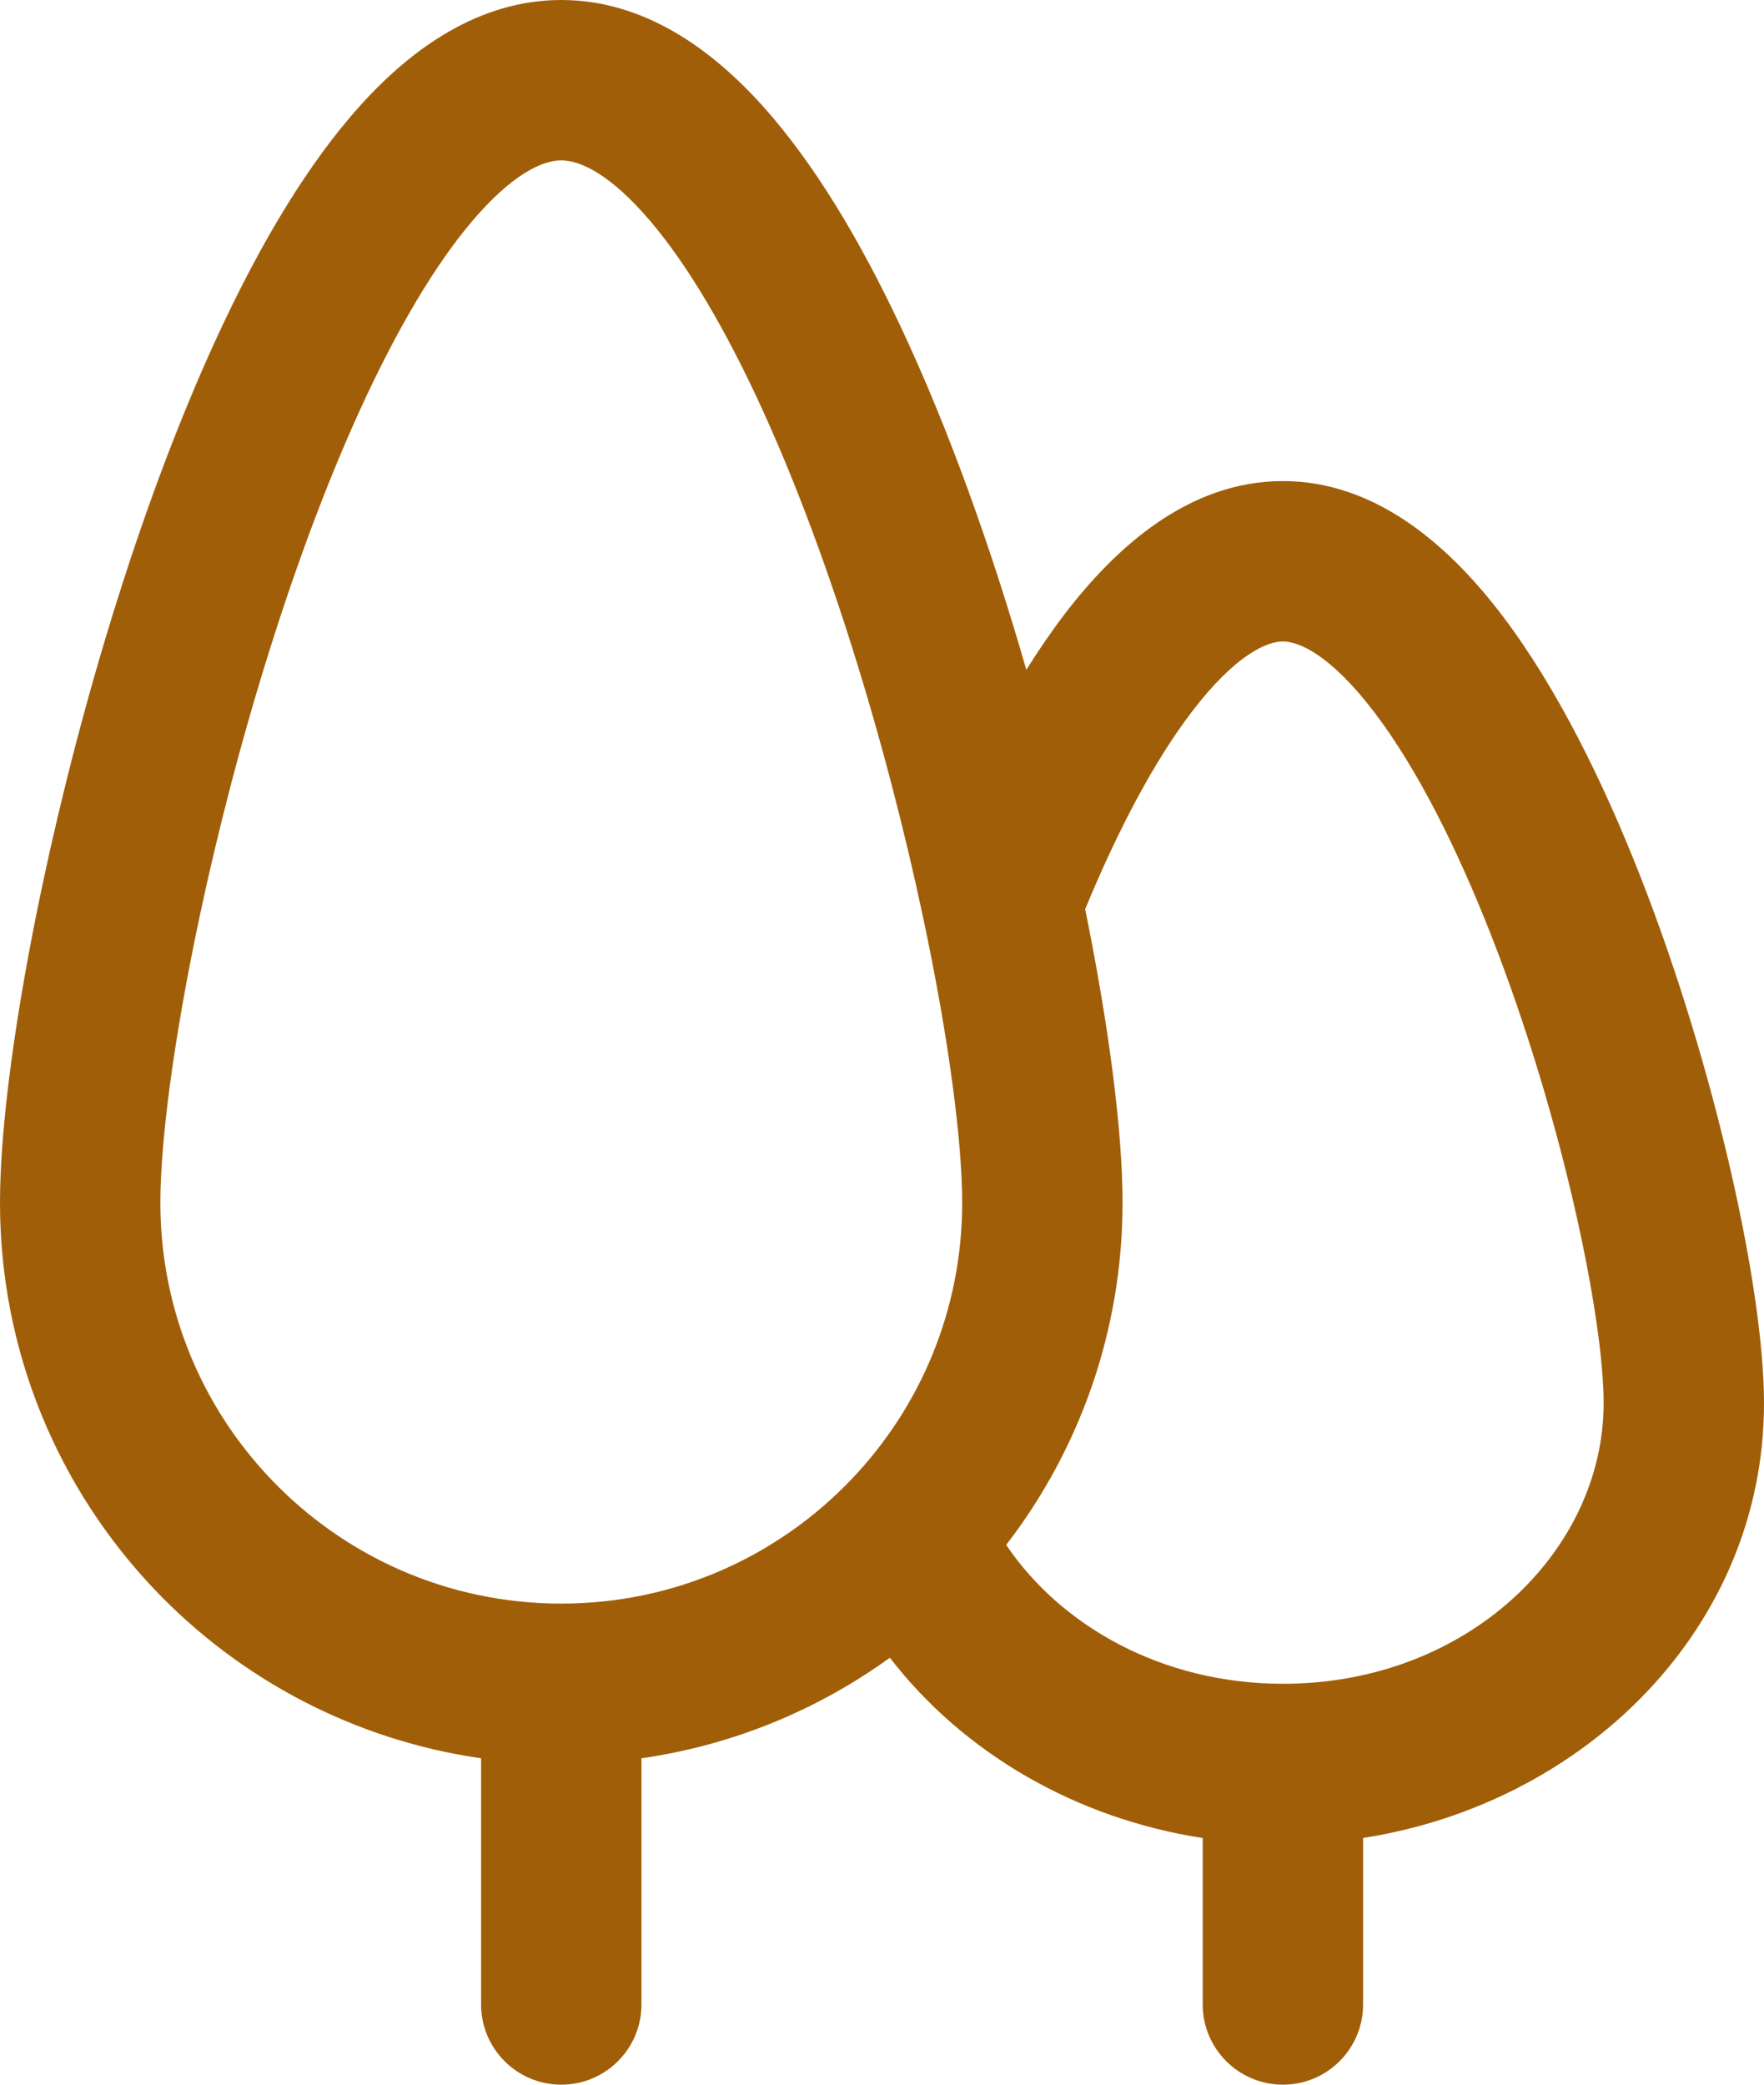 <svg width="22" height="26" viewBox="0 0 22 26" fill="none" xmlns="http://www.w3.org/2000/svg">
<path fill-rule="evenodd" clip-rule="evenodd" d="M9.414 4.905C10.32 6.825 11.06 9.306 11.515 11.453C11.836 12.966 12 14.243 12 15C12 16.338 11.476 17.552 10.619 18.45C9.707 19.406 8.424 20 7 20C5.576 20 4.293 19.406 3.381 18.45C2.524 17.552 2 16.338 2 15C2 14.243 2.164 12.966 2.485 11.453C2.94 9.306 3.68 6.825 4.586 4.905C5.042 3.94 5.515 3.169 5.98 2.654C6.459 2.123 6.801 2 7 2C7.199 2 7.541 2.123 8.02 2.654C8.485 3.169 8.958 3.94 9.414 4.905ZM9.505 1.314C8.869 0.609 8.028 0 7 0C5.972 0 5.131 0.609 4.495 1.314C3.845 2.035 3.273 3.002 2.778 4.051C1.784 6.156 1.004 8.798 0.529 11.038C0.198 12.6 0 14.036 0 15C0 16.872 0.737 18.575 1.934 19.831C2.99 20.938 4.409 21.701 6 21.929V25C6 25.552 6.448 26 7 26C7.552 26 8 25.552 8 25V21.929C9.146 21.765 10.202 21.323 11.098 20.675C12.011 21.859 13.411 22.679 15 22.924V25C15 25.552 15.448 26 16 26C16.552 26 17 25.552 17 25V22.923C19.769 22.492 22 20.303 22 17.5C22 16.085 21.395 13.329 20.467 10.954C19.999 9.756 19.42 8.582 18.744 7.688C18.101 6.839 17.183 6 16 6C14.828 6 13.918 6.822 13.278 7.659C13.113 7.875 12.954 8.108 12.8 8.354C12.371 6.862 11.837 5.354 11.222 4.051C10.727 3.002 10.155 2.035 9.505 1.314ZM13.534 11.339C13.941 10.352 14.396 9.489 14.867 8.874C15.414 8.158 15.806 8 16 8C16.197 8 16.595 8.163 17.149 8.895C17.669 9.581 18.168 10.566 18.604 11.682C19.485 13.936 20 16.43 20 17.5C20 19.337 18.311 21 16 21C14.495 21 13.23 20.279 12.549 19.268C13.458 18.087 14 16.606 14 15C14 14.099 13.827 12.784 13.534 11.339Z" fill="#A15E08"/>
</svg>
